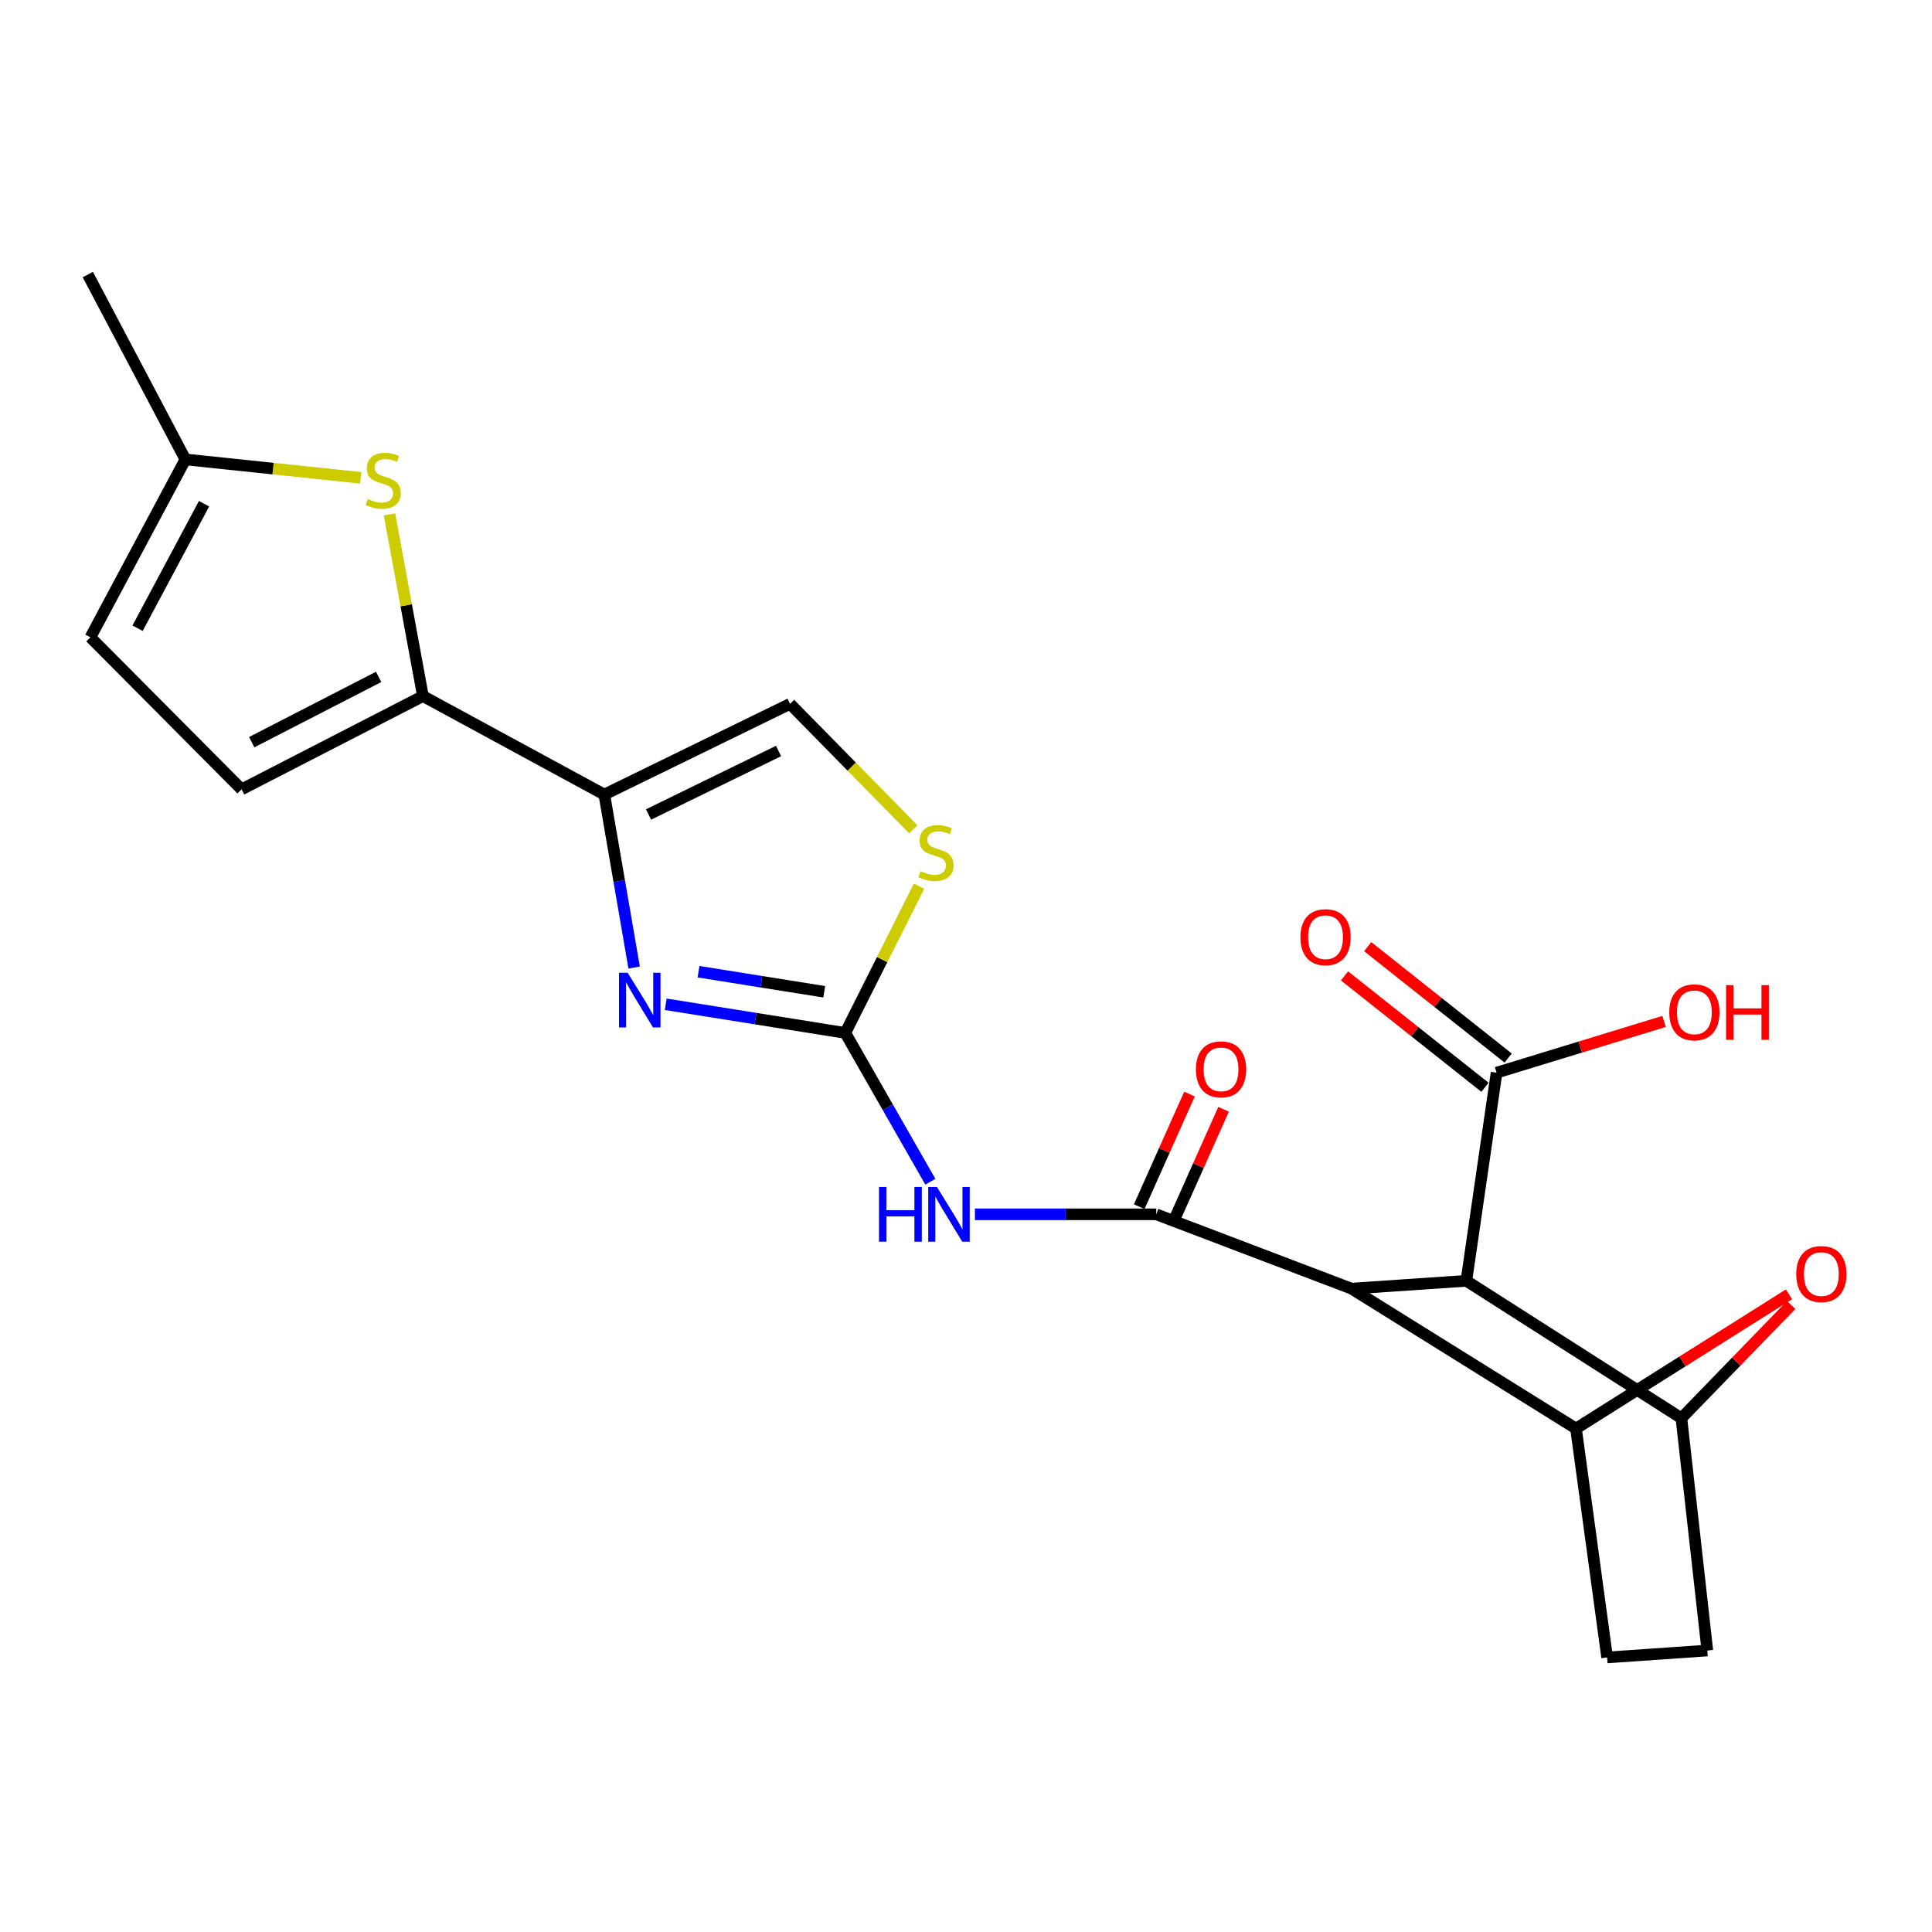 <?xml version='1.0' encoding='iso-8859-1'?>
<svg version='1.1' baseProfile='full'
              xmlns='http://www.w3.org/2000/svg'
                      xmlns:rdkit='http://www.rdkit.org/xml'
                      xmlns:xlink='http://www.w3.org/1999/xlink'
                  xml:space='preserve'
width='1000px' height='1000px' viewBox='0 0 1000 1000'>
<!-- END OF HEADER -->
<rect style='opacity:1.0;fill:#FFFFFF;stroke:none' width='1000' height='1000' x='0' y='0'> </rect>
<path class='bond-0' d='M 699.512,666.989 L 598.471,628.526' style='fill:none;fill-rule:evenodd;stroke:#000000;stroke-width:6px;stroke-linecap:butt;stroke-linejoin:miter;stroke-opacity:1' />
<path class='bond-1' d='M 699.512,666.989 L 758.988,662.954' style='fill:none;fill-rule:evenodd;stroke:#000000;stroke-width:6px;stroke-linecap:butt;stroke-linejoin:miter;stroke-opacity:1' />
<path class='bond-7' d='M 699.512,666.989 L 815.738,739.408' style='fill:none;fill-rule:evenodd;stroke:#000000;stroke-width:6px;stroke-linecap:butt;stroke-linejoin:miter;stroke-opacity:1' />
<path class='bond-5' d='M 598.471,628.526 L 551.543,628.526' style='fill:none;fill-rule:evenodd;stroke:#000000;stroke-width:6px;stroke-linecap:butt;stroke-linejoin:miter;stroke-opacity:1' />
<path class='bond-5' d='M 551.543,628.526 L 504.616,628.526' style='fill:none;fill-rule:evenodd;stroke:#0000FF;stroke-width:6px;stroke-linecap:butt;stroke-linejoin:miter;stroke-opacity:1' />
<path class='bond-17' d='M 607.29,632.463 L 620.305,603.315' style='fill:none;fill-rule:evenodd;stroke:#000000;stroke-width:6px;stroke-linecap:butt;stroke-linejoin:miter;stroke-opacity:1' />
<path class='bond-17' d='M 620.305,603.315 L 633.319,574.167' style='fill:none;fill-rule:evenodd;stroke:#FF0000;stroke-width:6px;stroke-linecap:butt;stroke-linejoin:miter;stroke-opacity:1' />
<path class='bond-17' d='M 589.651,624.588 L 602.665,595.44' style='fill:none;fill-rule:evenodd;stroke:#000000;stroke-width:6px;stroke-linecap:butt;stroke-linejoin:miter;stroke-opacity:1' />
<path class='bond-17' d='M 602.665,595.44 L 615.68,566.291' style='fill:none;fill-rule:evenodd;stroke:#FF0000;stroke-width:6px;stroke-linecap:butt;stroke-linejoin:miter;stroke-opacity:1' />
<path class='bond-8' d='M 758.988,662.954 L 870.289,734.053' style='fill:none;fill-rule:evenodd;stroke:#000000;stroke-width:6px;stroke-linecap:butt;stroke-linejoin:miter;stroke-opacity:1' />
<path class='bond-13' d='M 758.988,662.954 L 774.624,555.216' style='fill:none;fill-rule:evenodd;stroke:#000000;stroke-width:6px;stroke-linecap:butt;stroke-linejoin:miter;stroke-opacity:1' />
<path class='bond-2' d='M 437.524,534.643 L 459.539,573.152' style='fill:none;fill-rule:evenodd;stroke:#000000;stroke-width:6px;stroke-linecap:butt;stroke-linejoin:miter;stroke-opacity:1' />
<path class='bond-2' d='M 459.539,573.152 L 481.554,611.662' style='fill:none;fill-rule:evenodd;stroke:#0000FF;stroke-width:6px;stroke-linecap:butt;stroke-linejoin:miter;stroke-opacity:1' />
<path class='bond-3' d='M 437.524,534.643 L 391.048,527.226' style='fill:none;fill-rule:evenodd;stroke:#000000;stroke-width:6px;stroke-linecap:butt;stroke-linejoin:miter;stroke-opacity:1' />
<path class='bond-3' d='M 391.048,527.226 L 344.572,519.809' style='fill:none;fill-rule:evenodd;stroke:#0000FF;stroke-width:6px;stroke-linecap:butt;stroke-linejoin:miter;stroke-opacity:1' />
<path class='bond-3' d='M 426.625,513.341 L 394.092,508.15' style='fill:none;fill-rule:evenodd;stroke:#000000;stroke-width:6px;stroke-linecap:butt;stroke-linejoin:miter;stroke-opacity:1' />
<path class='bond-3' d='M 394.092,508.15 L 361.559,502.958' style='fill:none;fill-rule:evenodd;stroke:#0000FF;stroke-width:6px;stroke-linecap:butt;stroke-linejoin:miter;stroke-opacity:1' />
<path class='bond-11' d='M 437.524,534.643 L 456.604,496.674' style='fill:none;fill-rule:evenodd;stroke:#000000;stroke-width:6px;stroke-linecap:butt;stroke-linejoin:miter;stroke-opacity:1' />
<path class='bond-11' d='M 456.604,496.674 L 475.685,458.705' style='fill:none;fill-rule:evenodd;stroke:#CCCC00;stroke-width:6px;stroke-linecap:butt;stroke-linejoin:miter;stroke-opacity:1' />
<path class='bond-4' d='M 328.231,500.805 L 320.509,456.032' style='fill:none;fill-rule:evenodd;stroke:#0000FF;stroke-width:6px;stroke-linecap:butt;stroke-linejoin:miter;stroke-opacity:1' />
<path class='bond-4' d='M 320.509,456.032 L 312.787,411.258' style='fill:none;fill-rule:evenodd;stroke:#000000;stroke-width:6px;stroke-linecap:butt;stroke-linejoin:miter;stroke-opacity:1' />
<path class='bond-6' d='M 312.787,411.258 L 218.904,360.292' style='fill:none;fill-rule:evenodd;stroke:#000000;stroke-width:6px;stroke-linecap:butt;stroke-linejoin:miter;stroke-opacity:1' />
<path class='bond-25' d='M 312.787,411.258 L 408.923,364.316' style='fill:none;fill-rule:evenodd;stroke:#000000;stroke-width:6px;stroke-linecap:butt;stroke-linejoin:miter;stroke-opacity:1' />
<path class='bond-25' d='M 335.683,421.575 L 402.979,388.716' style='fill:none;fill-rule:evenodd;stroke:#000000;stroke-width:6px;stroke-linecap:butt;stroke-linejoin:miter;stroke-opacity:1' />
<path class='bond-10' d='M 218.904,360.292 L 210.253,313.276' style='fill:none;fill-rule:evenodd;stroke:#000000;stroke-width:6px;stroke-linecap:butt;stroke-linejoin:miter;stroke-opacity:1' />
<path class='bond-10' d='M 210.253,313.276 L 201.602,266.261' style='fill:none;fill-rule:evenodd;stroke:#CCCC00;stroke-width:6px;stroke-linecap:butt;stroke-linejoin:miter;stroke-opacity:1' />
<path class='bond-14' d='M 218.904,360.292 L 125.032,408.575' style='fill:none;fill-rule:evenodd;stroke:#000000;stroke-width:6px;stroke-linecap:butt;stroke-linejoin:miter;stroke-opacity:1' />
<path class='bond-14' d='M 195.987,350.356 L 130.277,384.154' style='fill:none;fill-rule:evenodd;stroke:#000000;stroke-width:6px;stroke-linecap:butt;stroke-linejoin:miter;stroke-opacity:1' />
<path class='bond-9' d='M 815.738,739.408 L 870.857,704.668' style='fill:none;fill-rule:evenodd;stroke:#000000;stroke-width:6px;stroke-linecap:butt;stroke-linejoin:miter;stroke-opacity:1' />
<path class='bond-9' d='M 870.857,704.668 L 925.977,669.928' style='fill:none;fill-rule:evenodd;stroke:#FF0000;stroke-width:6px;stroke-linecap:butt;stroke-linejoin:miter;stroke-opacity:1' />
<path class='bond-18' d='M 815.738,739.408 L 831.847,857.888' style='fill:none;fill-rule:evenodd;stroke:#000000;stroke-width:6px;stroke-linecap:butt;stroke-linejoin:miter;stroke-opacity:1' />
<path class='bond-23' d='M 870.289,734.053 L 898.708,704.753' style='fill:none;fill-rule:evenodd;stroke:#000000;stroke-width:6px;stroke-linecap:butt;stroke-linejoin:miter;stroke-opacity:1' />
<path class='bond-23' d='M 898.708,704.753 L 927.128,675.453' style='fill:none;fill-rule:evenodd;stroke:#FF0000;stroke-width:6px;stroke-linecap:butt;stroke-linejoin:miter;stroke-opacity:1' />
<path class='bond-24' d='M 870.289,734.053 L 883.714,854.304' style='fill:none;fill-rule:evenodd;stroke:#000000;stroke-width:6px;stroke-linecap:butt;stroke-linejoin:miter;stroke-opacity:1' />
<path class='bond-15' d='M 186.688,247.318 L 141.323,242.558' style='fill:none;fill-rule:evenodd;stroke:#CCCC00;stroke-width:6px;stroke-linecap:butt;stroke-linejoin:miter;stroke-opacity:1' />
<path class='bond-15' d='M 141.323,242.558 L 95.959,237.798' style='fill:none;fill-rule:evenodd;stroke:#000000;stroke-width:6px;stroke-linecap:butt;stroke-linejoin:miter;stroke-opacity:1' />
<path class='bond-12' d='M 472.701,429.226 L 440.812,396.771' style='fill:none;fill-rule:evenodd;stroke:#CCCC00;stroke-width:6px;stroke-linecap:butt;stroke-linejoin:miter;stroke-opacity:1' />
<path class='bond-12' d='M 440.812,396.771 L 408.923,364.316' style='fill:none;fill-rule:evenodd;stroke:#000000;stroke-width:6px;stroke-linecap:butt;stroke-linejoin:miter;stroke-opacity:1' />
<path class='bond-20' d='M 780.626,547.648 L 744.275,518.819' style='fill:none;fill-rule:evenodd;stroke:#000000;stroke-width:6px;stroke-linecap:butt;stroke-linejoin:miter;stroke-opacity:1' />
<path class='bond-20' d='M 744.275,518.819 L 707.923,489.99' style='fill:none;fill-rule:evenodd;stroke:#FF0000;stroke-width:6px;stroke-linecap:butt;stroke-linejoin:miter;stroke-opacity:1' />
<path class='bond-20' d='M 768.623,562.783 L 732.271,533.954' style='fill:none;fill-rule:evenodd;stroke:#000000;stroke-width:6px;stroke-linecap:butt;stroke-linejoin:miter;stroke-opacity:1' />
<path class='bond-20' d='M 732.271,533.954 L 695.92,505.125' style='fill:none;fill-rule:evenodd;stroke:#FF0000;stroke-width:6px;stroke-linecap:butt;stroke-linejoin:miter;stroke-opacity:1' />
<path class='bond-21' d='M 774.624,555.216 L 817.977,541.955' style='fill:none;fill-rule:evenodd;stroke:#000000;stroke-width:6px;stroke-linecap:butt;stroke-linejoin:miter;stroke-opacity:1' />
<path class='bond-21' d='M 817.977,541.955 L 861.33,528.695' style='fill:none;fill-rule:evenodd;stroke:#FF0000;stroke-width:6px;stroke-linecap:butt;stroke-linejoin:miter;stroke-opacity:1' />
<path class='bond-16' d='M 125.032,408.575 L 46.796,329.878' style='fill:none;fill-rule:evenodd;stroke:#000000;stroke-width:6px;stroke-linecap:butt;stroke-linejoin:miter;stroke-opacity:1' />
<path class='bond-22' d='M 95.959,237.798 L 45.455,142.112' style='fill:none;fill-rule:evenodd;stroke:#000000;stroke-width:6px;stroke-linecap:butt;stroke-linejoin:miter;stroke-opacity:1' />
<path class='bond-26' d='M 95.959,237.798 L 46.796,329.878' style='fill:none;fill-rule:evenodd;stroke:#000000;stroke-width:6px;stroke-linecap:butt;stroke-linejoin:miter;stroke-opacity:1' />
<path class='bond-26' d='M 105.625,260.708 L 71.211,325.164' style='fill:none;fill-rule:evenodd;stroke:#000000;stroke-width:6px;stroke-linecap:butt;stroke-linejoin:miter;stroke-opacity:1' />
<path class='bond-19' d='M 831.847,857.888 L 883.714,854.304' style='fill:none;fill-rule:evenodd;stroke:#000000;stroke-width:6px;stroke-linecap:butt;stroke-linejoin:miter;stroke-opacity:1' />
<path  class='atom-4' d='M 324.878 503.505
L 334.158 518.505
Q 335.078 519.985, 336.558 522.665
Q 338.038 525.345, 338.118 525.505
L 338.118 503.505
L 341.878 503.505
L 341.878 531.825
L 337.998 531.825
L 328.038 515.425
Q 326.878 513.505, 325.638 511.305
Q 324.438 509.105, 324.078 508.425
L 324.078 531.825
L 320.398 531.825
L 320.398 503.505
L 324.878 503.505
' fill='#0000FF'/>
<path  class='atom-6' d='M 454.974 614.366
L 458.814 614.366
L 458.814 626.406
L 473.294 626.406
L 473.294 614.366
L 477.134 614.366
L 477.134 642.686
L 473.294 642.686
L 473.294 629.606
L 458.814 629.606
L 458.814 642.686
L 454.974 642.686
L 454.974 614.366
' fill='#0000FF'/>
<path  class='atom-6' d='M 484.934 614.366
L 494.214 629.366
Q 495.134 630.846, 496.614 633.526
Q 498.094 636.206, 498.174 636.366
L 498.174 614.366
L 501.934 614.366
L 501.934 642.686
L 498.054 642.686
L 488.094 626.286
Q 486.934 624.366, 485.694 622.166
Q 484.494 619.966, 484.134 619.286
L 484.134 642.686
L 480.454 642.686
L 480.454 614.366
L 484.934 614.366
' fill='#0000FF'/>
<path  class='atom-10' d='M 929.729 659.449
Q 929.729 652.649, 933.089 648.849
Q 936.449 645.049, 942.729 645.049
Q 949.009 645.049, 952.369 648.849
Q 955.729 652.649, 955.729 659.449
Q 955.729 666.329, 952.329 670.249
Q 948.929 674.129, 942.729 674.129
Q 936.489 674.129, 933.089 670.249
Q 929.729 666.369, 929.729 659.449
M 942.729 670.929
Q 947.049 670.929, 949.369 668.049
Q 951.729 665.129, 951.729 659.449
Q 951.729 653.889, 949.369 651.089
Q 947.049 648.249, 942.729 648.249
Q 938.409 648.249, 936.049 651.049
Q 933.729 653.849, 933.729 659.449
Q 933.729 665.169, 936.049 668.049
Q 938.409 670.929, 942.729 670.929
' fill='#FF0000'/>
<path  class='atom-11' d='M 190.342 258.26
Q 190.662 258.38, 191.982 258.94
Q 193.302 259.5, 194.742 259.86
Q 196.222 260.18, 197.662 260.18
Q 200.342 260.18, 201.902 258.9
Q 203.462 257.58, 203.462 255.3
Q 203.462 253.74, 202.662 252.78
Q 201.902 251.82, 200.702 251.3
Q 199.502 250.78, 197.502 250.18
Q 194.982 249.42, 193.462 248.7
Q 191.982 247.98, 190.902 246.46
Q 189.862 244.94, 189.862 242.38
Q 189.862 238.82, 192.262 236.62
Q 194.702 234.42, 199.502 234.42
Q 202.782 234.42, 206.502 235.98
L 205.582 239.06
Q 202.182 237.66, 199.622 237.66
Q 196.862 237.66, 195.342 238.82
Q 193.822 239.94, 193.862 241.9
Q 193.862 243.42, 194.622 244.34
Q 195.422 245.26, 196.542 245.78
Q 197.702 246.3, 199.622 246.9
Q 202.182 247.7, 203.702 248.5
Q 205.222 249.3, 206.302 250.94
Q 207.422 252.54, 207.422 255.3
Q 207.422 259.22, 204.782 261.34
Q 202.182 263.42, 197.822 263.42
Q 195.302 263.42, 193.382 262.86
Q 191.502 262.34, 189.262 261.42
L 190.342 258.26
' fill='#CCCC00'/>
<path  class='atom-12' d='M 476.476 450.931
Q 476.796 451.051, 478.116 451.611
Q 479.436 452.171, 480.876 452.531
Q 482.356 452.851, 483.796 452.851
Q 486.476 452.851, 488.036 451.571
Q 489.596 450.251, 489.596 447.971
Q 489.596 446.411, 488.796 445.451
Q 488.036 444.491, 486.836 443.971
Q 485.636 443.451, 483.636 442.851
Q 481.116 442.091, 479.596 441.371
Q 478.116 440.651, 477.036 439.131
Q 475.996 437.611, 475.996 435.051
Q 475.996 431.491, 478.396 429.291
Q 480.836 427.091, 485.636 427.091
Q 488.916 427.091, 492.636 428.651
L 491.716 431.731
Q 488.316 430.331, 485.756 430.331
Q 482.996 430.331, 481.476 431.491
Q 479.956 432.611, 479.996 434.571
Q 479.996 436.091, 480.756 437.011
Q 481.556 437.931, 482.676 438.451
Q 483.836 438.971, 485.756 439.571
Q 488.316 440.371, 489.836 441.171
Q 491.356 441.971, 492.436 443.611
Q 493.556 445.211, 493.556 447.971
Q 493.556 451.891, 490.916 454.011
Q 488.316 456.091, 483.956 456.091
Q 481.436 456.091, 479.516 455.531
Q 477.636 455.011, 475.396 454.091
L 476.476 450.931
' fill='#CCCC00'/>
<path  class='atom-18' d='M 619.008 553.493
Q 619.008 546.693, 622.368 542.893
Q 625.728 539.093, 632.008 539.093
Q 638.288 539.093, 641.648 542.893
Q 645.008 546.693, 645.008 553.493
Q 645.008 560.373, 641.608 564.293
Q 638.208 568.173, 632.008 568.173
Q 625.768 568.173, 622.368 564.293
Q 619.008 560.413, 619.008 553.493
M 632.008 564.973
Q 636.328 564.973, 638.648 562.093
Q 641.008 559.173, 641.008 553.493
Q 641.008 547.933, 638.648 545.133
Q 636.328 542.293, 632.008 542.293
Q 627.688 542.293, 625.328 545.093
Q 623.008 547.893, 623.008 553.493
Q 623.008 559.213, 625.328 562.093
Q 627.688 564.973, 632.008 564.973
' fill='#FF0000'/>
<path  class='atom-21' d='M 673.097 485.088
Q 673.097 478.288, 676.457 474.488
Q 679.817 470.688, 686.097 470.688
Q 692.377 470.688, 695.737 474.488
Q 699.097 478.288, 699.097 485.088
Q 699.097 491.968, 695.697 495.888
Q 692.297 499.768, 686.097 499.768
Q 679.857 499.768, 676.457 495.888
Q 673.097 492.008, 673.097 485.088
M 686.097 496.568
Q 690.417 496.568, 692.737 493.688
Q 695.097 490.768, 695.097 485.088
Q 695.097 479.528, 692.737 476.728
Q 690.417 473.888, 686.097 473.888
Q 681.777 473.888, 679.417 476.688
Q 677.097 479.488, 677.097 485.088
Q 677.097 490.808, 679.417 493.688
Q 681.777 496.568, 686.097 496.568
' fill='#FF0000'/>
<path  class='atom-22' d='M 864.007 523.98
Q 864.007 517.18, 867.367 513.38
Q 870.727 509.58, 877.007 509.58
Q 883.287 509.58, 886.647 513.38
Q 890.007 517.18, 890.007 523.98
Q 890.007 530.86, 886.607 534.78
Q 883.207 538.66, 877.007 538.66
Q 870.767 538.66, 867.367 534.78
Q 864.007 530.9, 864.007 523.98
M 877.007 535.46
Q 881.327 535.46, 883.647 532.58
Q 886.007 529.66, 886.007 523.98
Q 886.007 518.42, 883.647 515.62
Q 881.327 512.78, 877.007 512.78
Q 872.687 512.78, 870.327 515.58
Q 868.007 518.38, 868.007 523.98
Q 868.007 529.7, 870.327 532.58
Q 872.687 535.46, 877.007 535.46
' fill='#FF0000'/>
<path  class='atom-22' d='M 893.407 509.9
L 897.247 509.9
L 897.247 521.94
L 911.727 521.94
L 911.727 509.9
L 915.567 509.9
L 915.567 538.22
L 911.727 538.22
L 911.727 525.14
L 897.247 525.14
L 897.247 538.22
L 893.407 538.22
L 893.407 509.9
' fill='#FF0000'/>
</svg>
